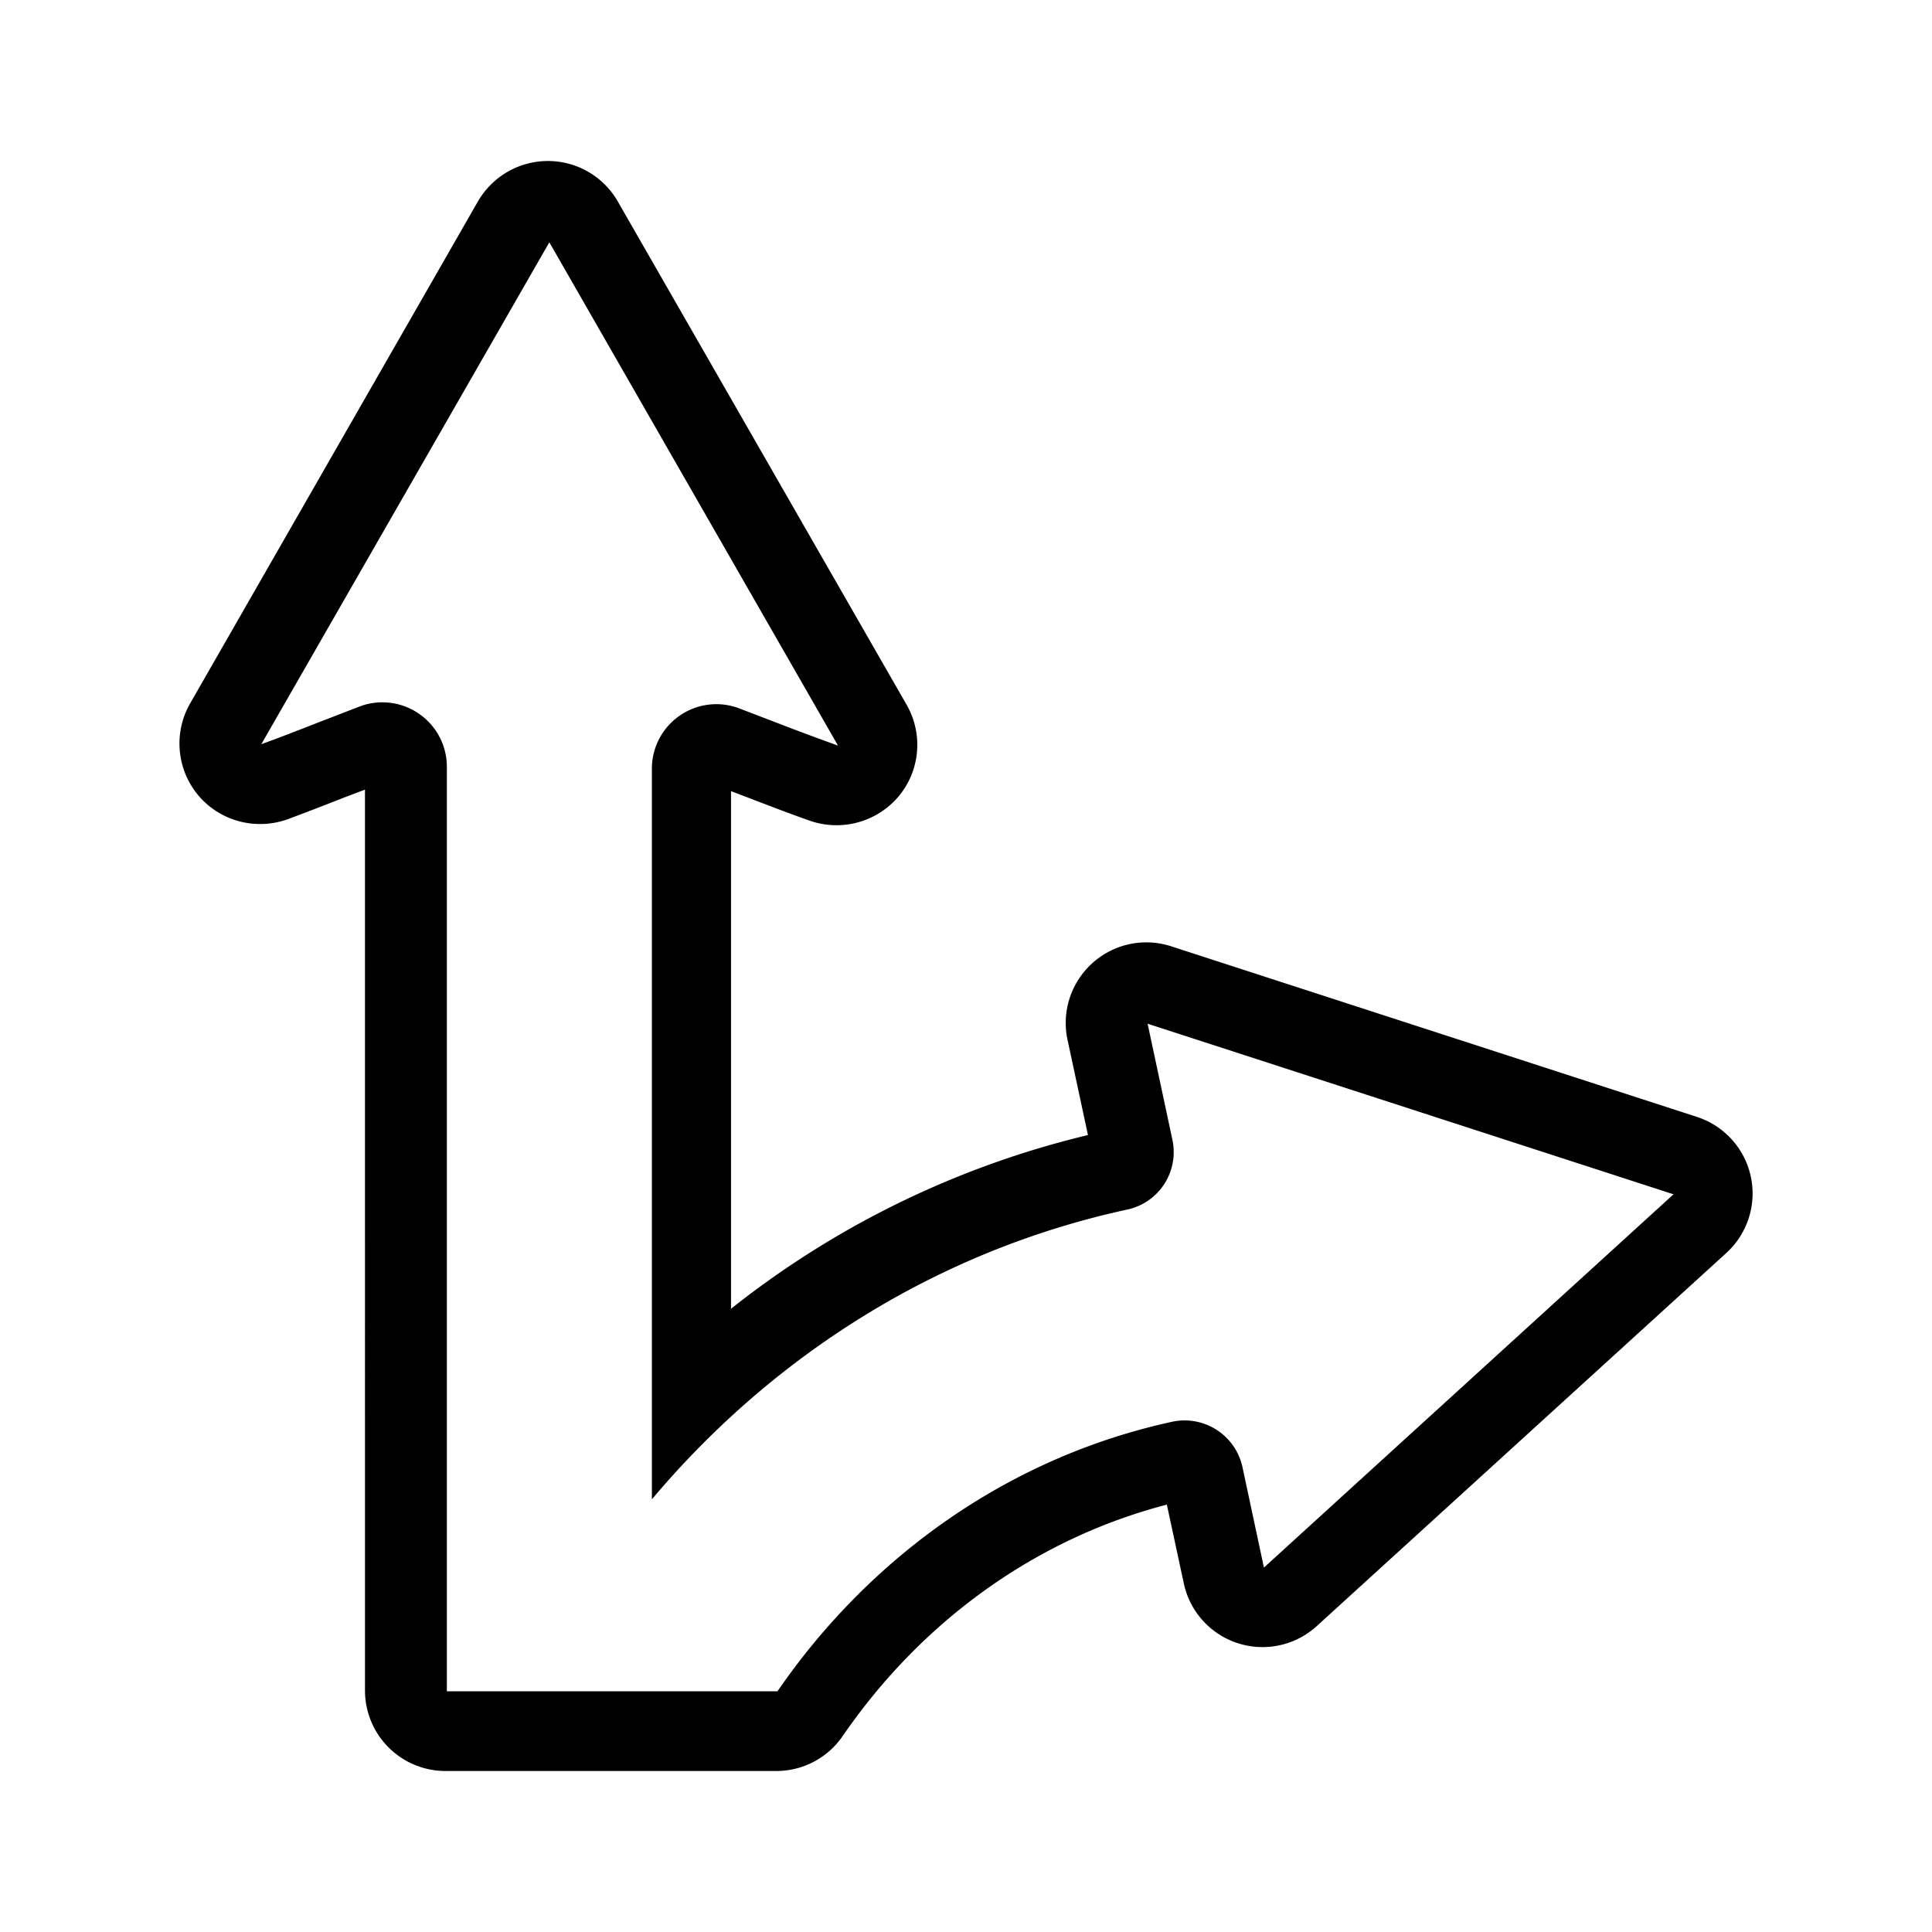 <svg xmlns="http://www.w3.org/2000/svg" xml:space="preserve" viewBox="0 0 24 24"><path d="M6.807 2c-.36 0-.69.192-.87.502L2.362 8.738c-.209.364-.168.822.102 1.143a1 1 0 0 0 .766.355q.173.001.341-.058.348-.13.707-.272l.256-.097V21a1 1 0 0 0 1 1h4.11a1 1 0 0 0 .824-.434c.99-1.44 2.411-2.455 4.027-2.875l.211.98a1 1 0 0 0 1.65.53l5.09-4.637a1 1 0 0 0-.365-1.689l-6.533-2.12a1 1 0 0 0-.979.21 1 1 0 0 0-.308.951l.254 1.184a11.4 11.4 0 0 0-4.434 2.158v-6.43l.205.078c.261.1.52.2.776.29a1.01 1.01 0 0 0 1.101-.303 1 1 0 0 0 .1-1.137L7.674 2.502A1 1 0 0 0 6.807 2m.017 1.01 3.586 6.252a33 33 0 0 1-.752-.28l-.482-.185a.8.8 0 0 0-.737.096.8.8 0 0 0-.341.662v9.07c1.494-1.776 3.537-3.087 5.908-3.6a.73.73 0 0 0 .557-.871l-.307-1.437 6.533 2.119-5.088 4.637-.267-1.25a.736.736 0 0 0-.866-.563c-2.054.445-3.77 1.692-4.91 3.35H5.551V9.53a.8.8 0 0 0-.344-.662.8.8 0 0 0-.734-.094l-.543.21c-.23.09-.46.18-.684.261z"/></svg>